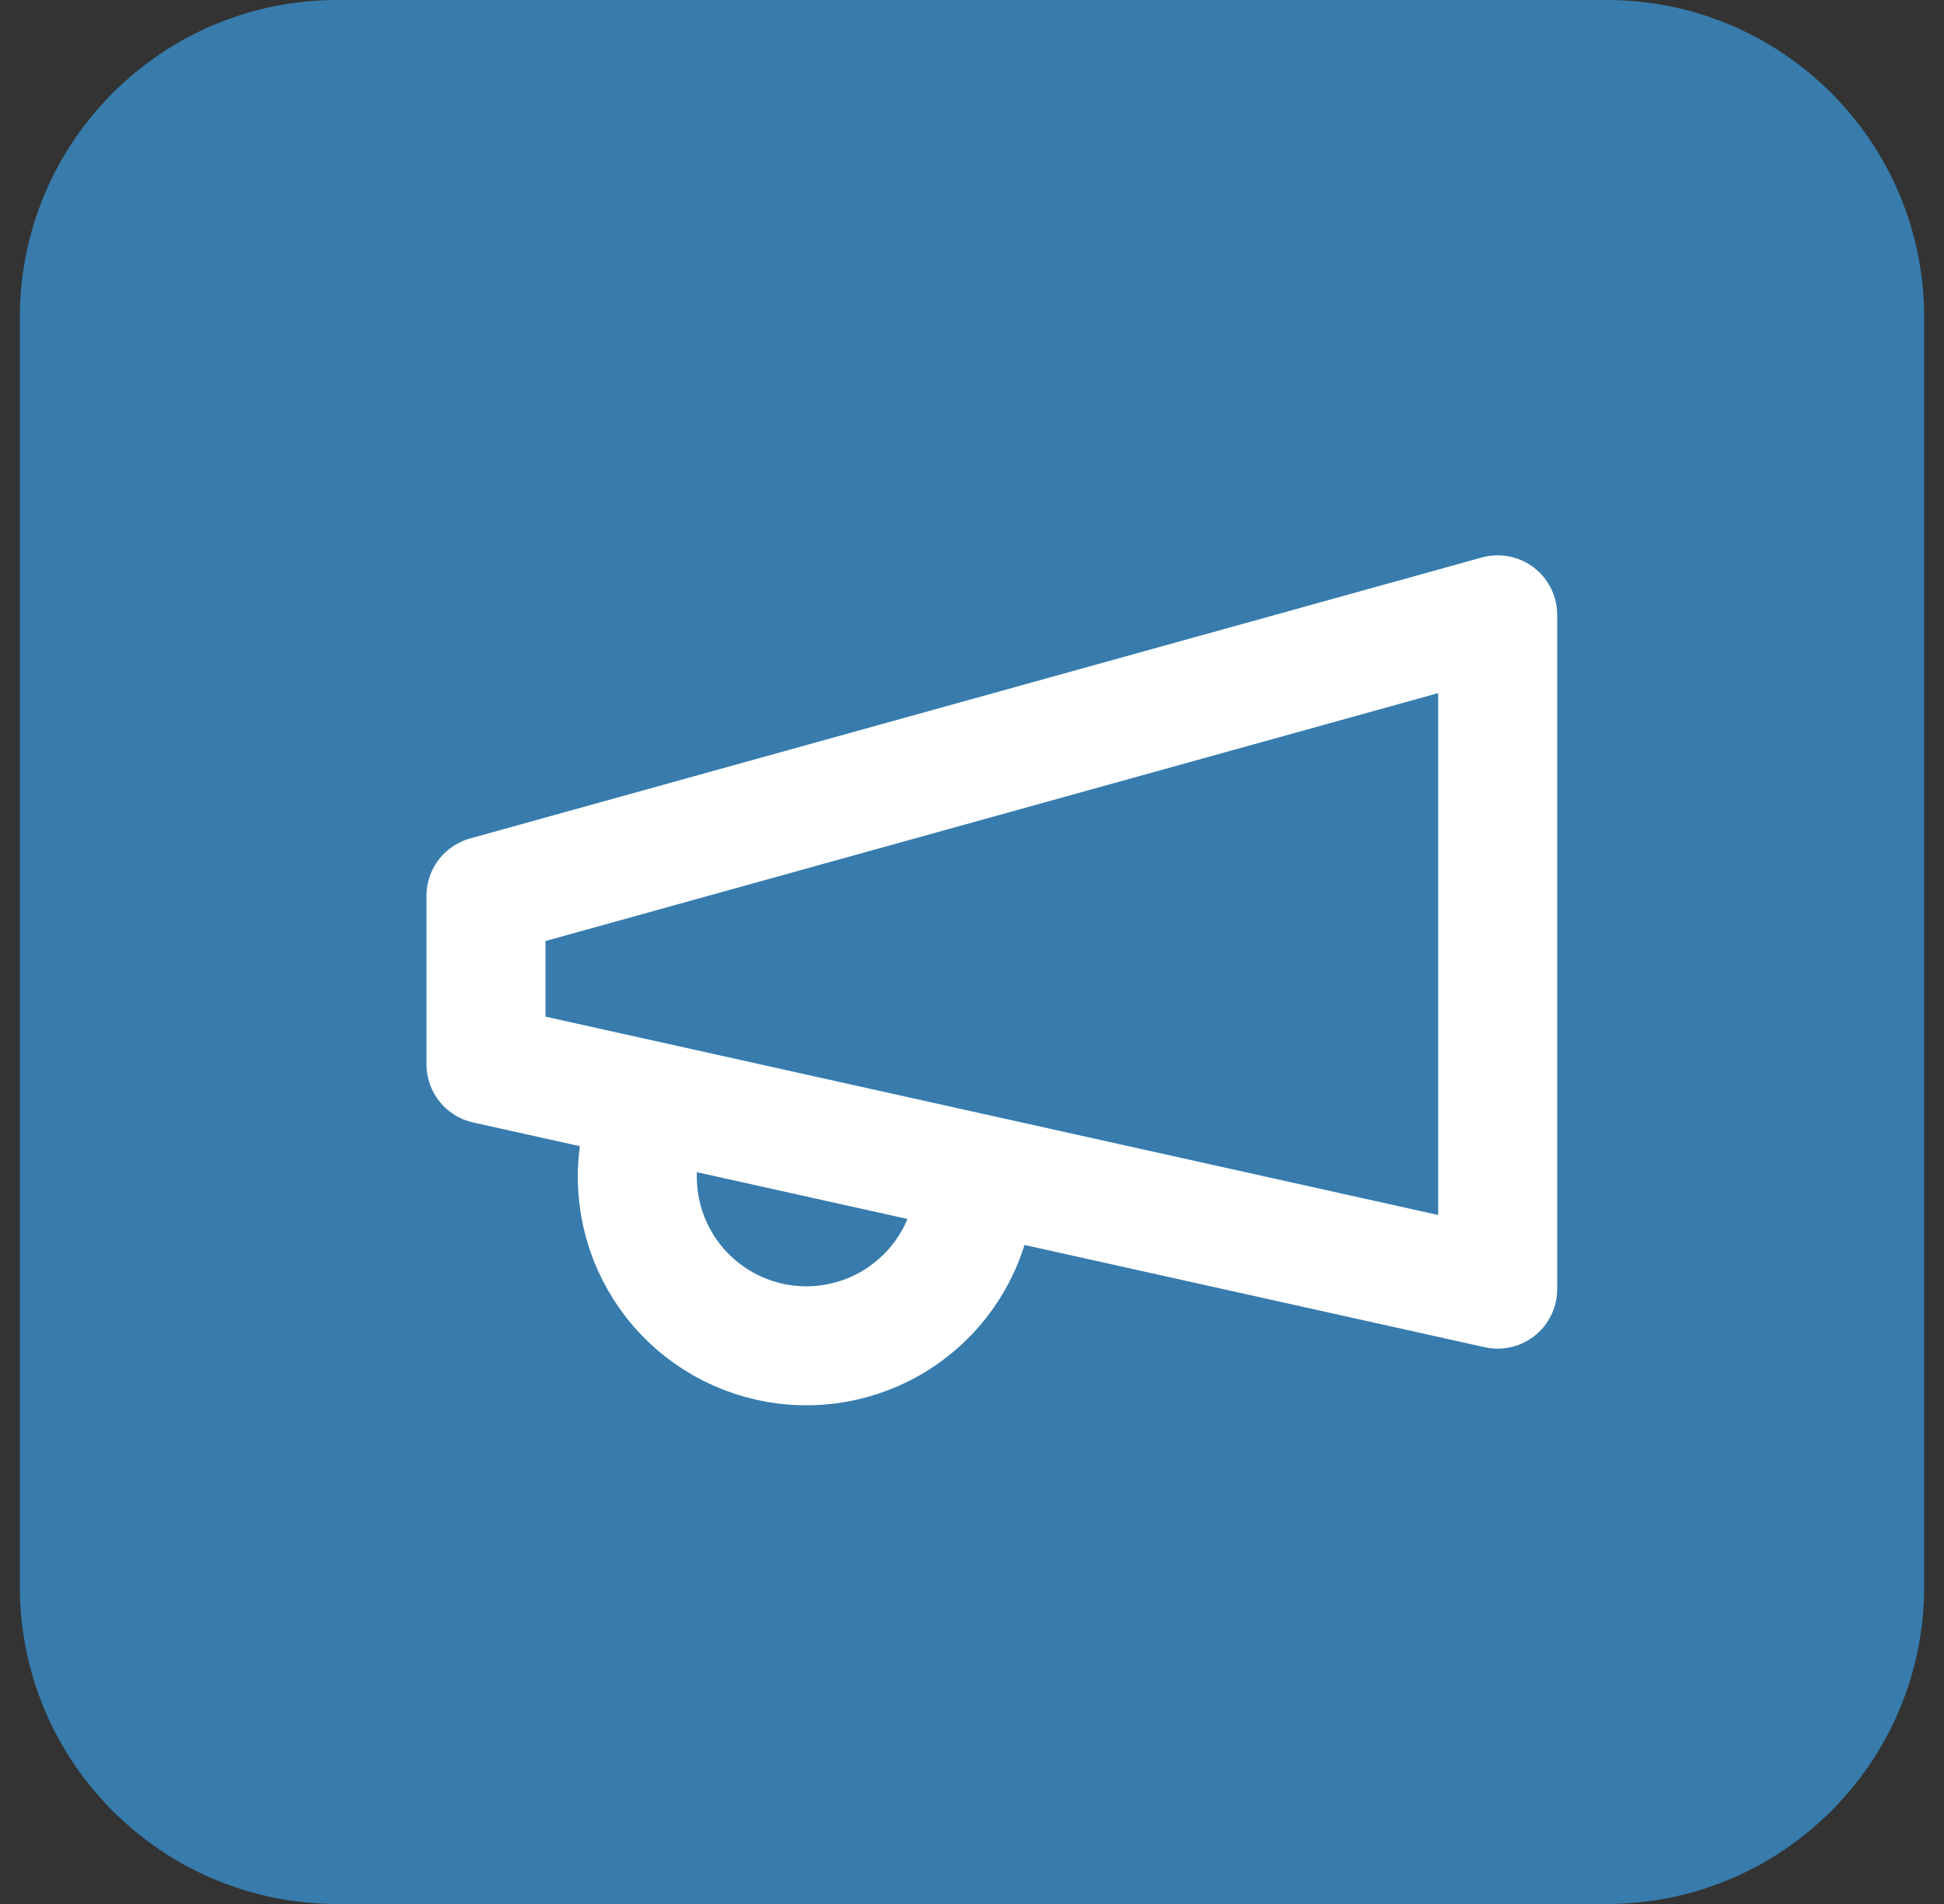 <svg width="49" height="48" viewBox="0 0 49 48" fill="none" xmlns="http://www.w3.org/2000/svg">
<rect x="0" y="0" width="49" height="48" fill="#333333" stroke="none"/>
<path d="M0.5 8C0.5 3.582 4.082 0 8.5 0H40.5C44.918 0 48.5 3.582 48.5 8V40C48.5 44.418 44.918 48 40.5 48H8.5C4.082 48 0.5 44.418 0.5 40V8Z" fill="#377CAD"/>
<path d="M24.433 30.8C24.285 31.34 24.031 31.844 23.687 32.286C23.343 32.727 22.915 33.097 22.429 33.373C21.942 33.649 21.405 33.827 20.85 33.896C20.295 33.965 19.731 33.924 19.192 33.775C18.652 33.626 18.147 33.373 17.706 33.029C17.264 32.685 16.895 32.257 16.619 31.77C16.342 31.284 16.165 30.747 16.096 30.192C16.027 29.636 16.068 29.073 16.217 28.533M12.25 22.583L37.75 15.5V32.5L12.25 26.833V22.583Z" stroke="white" stroke-width="3" stroke-linecap="round" stroke-linejoin="round"/>
</svg>
